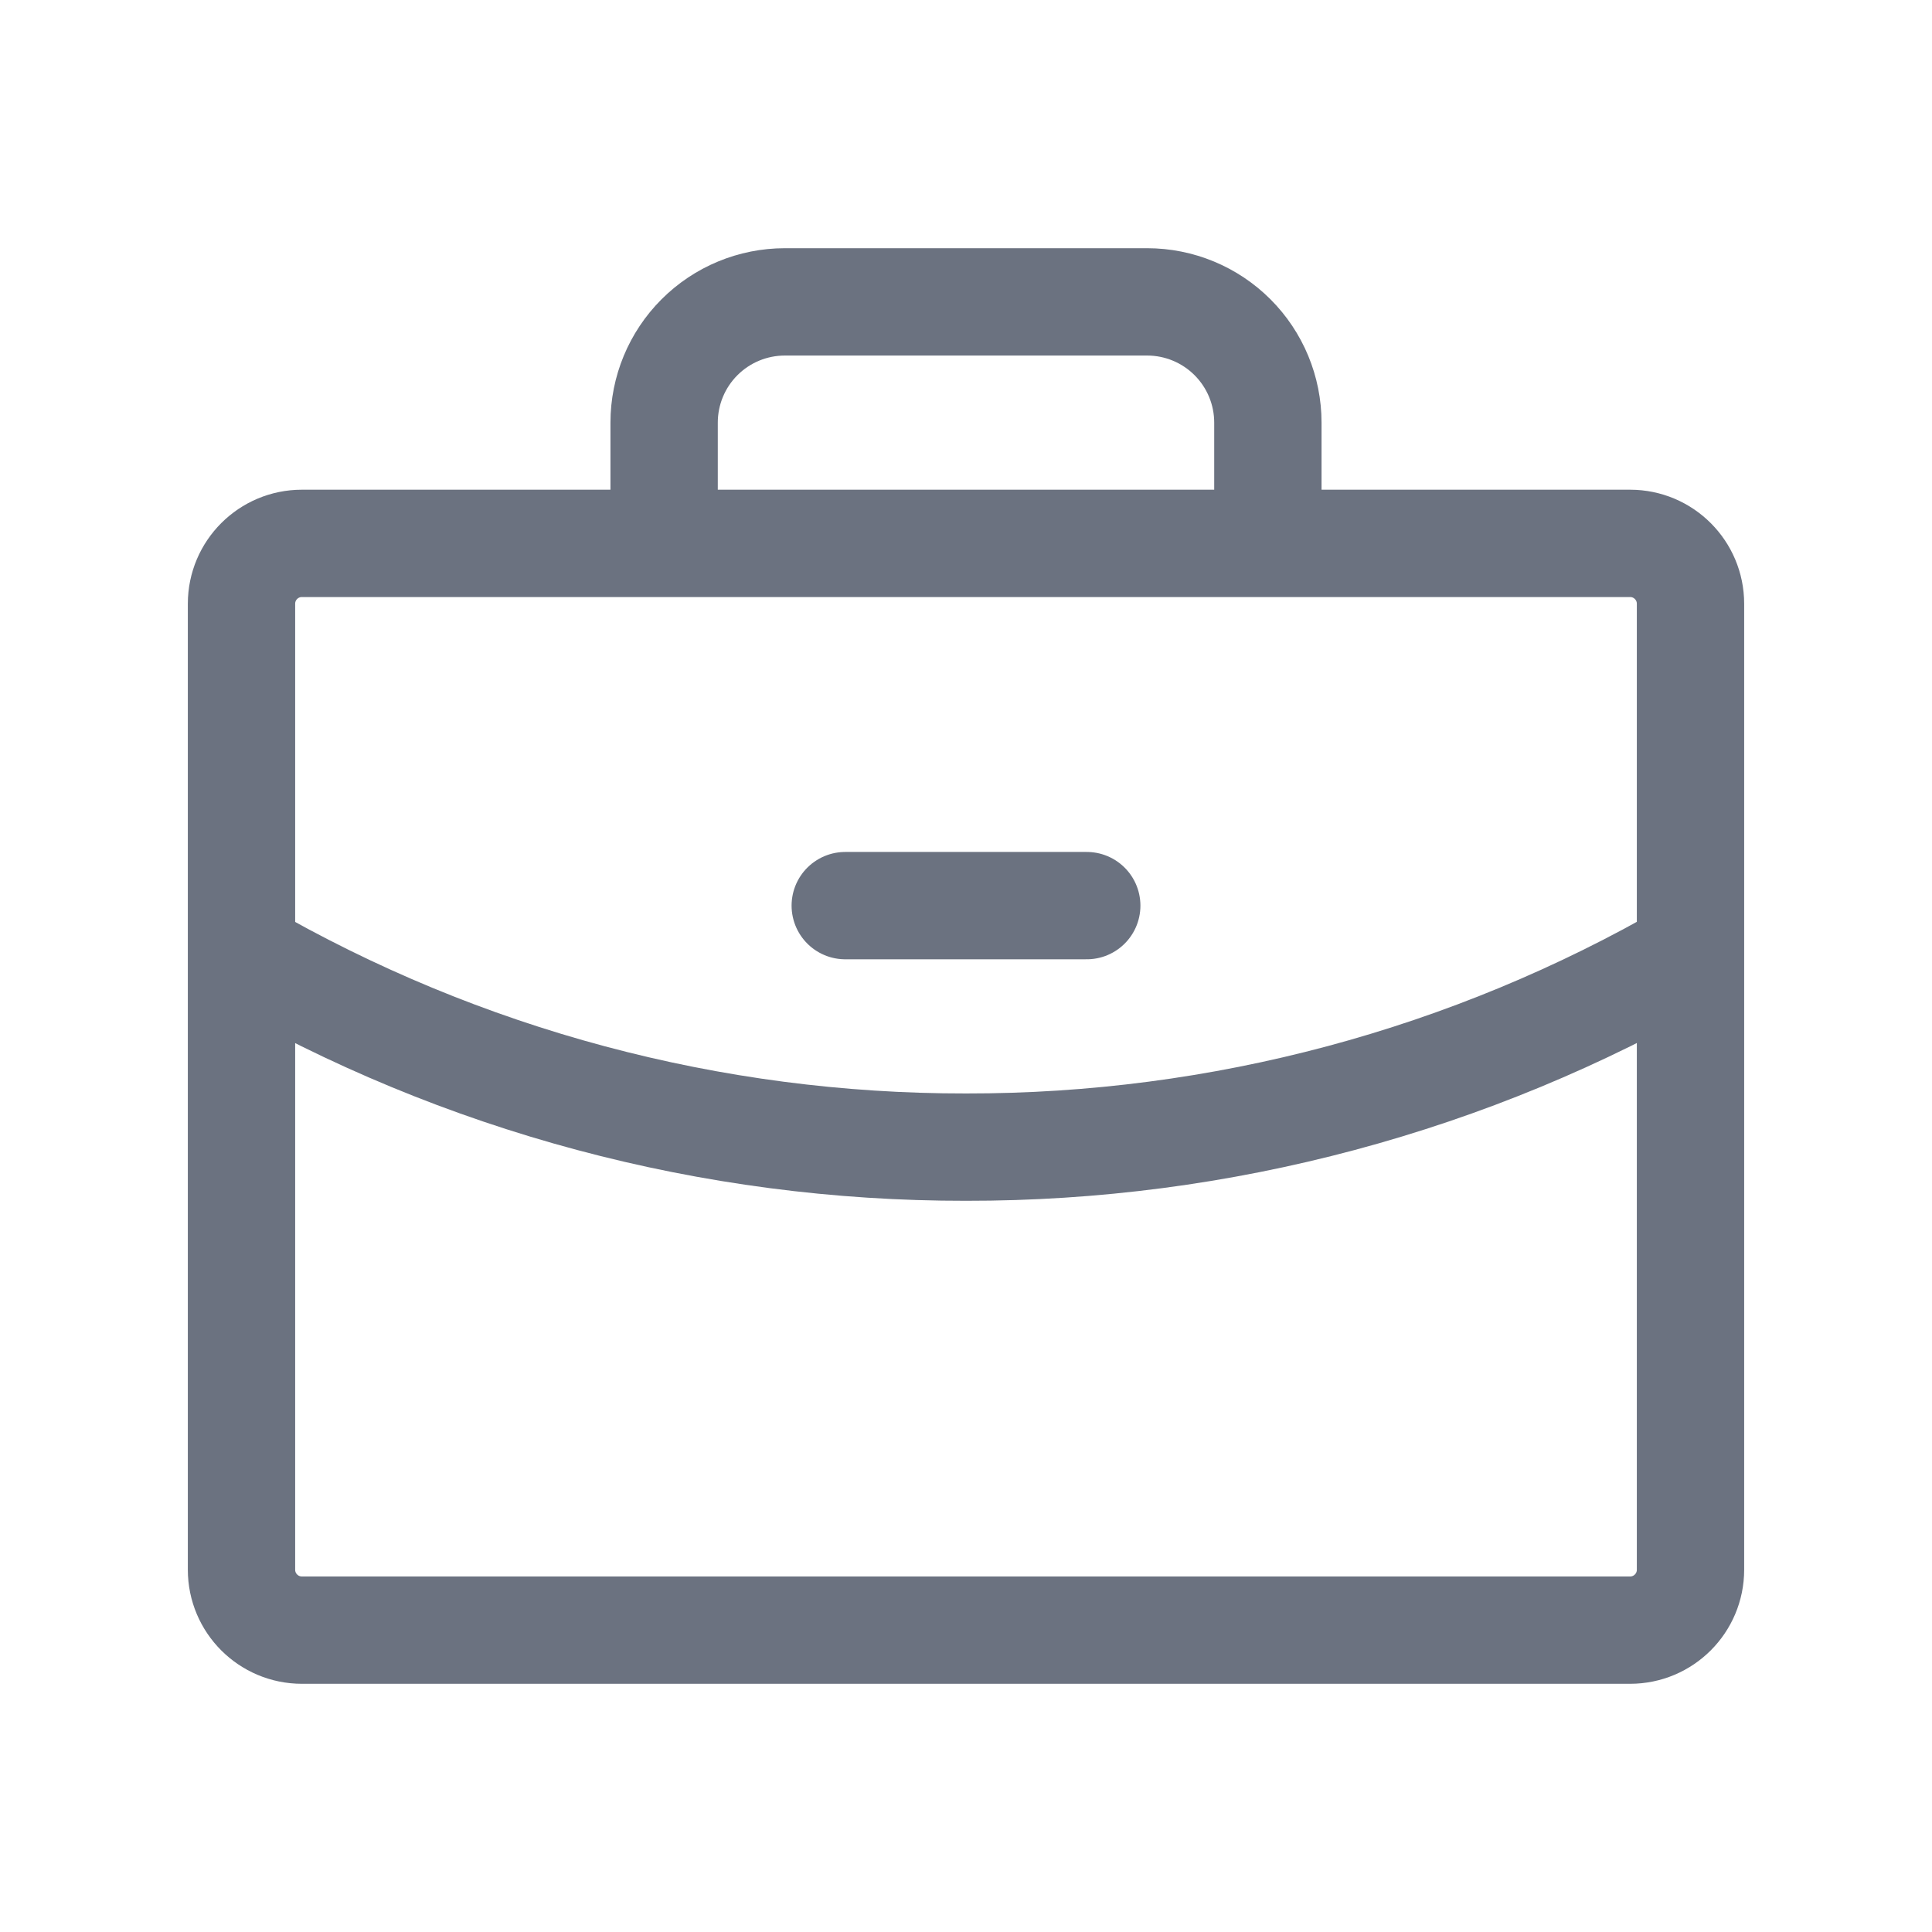 <svg width="36" height="36" viewBox="0 0 36 36" fill="none" xmlns="http://www.w3.org/2000/svg">
<g clip-path="url(#clip0_4941_3821)">
<path d="M23.625 10.125V7.875C23.625 7.278 23.388 6.706 22.966 6.284C22.544 5.862 21.972 5.625 21.375 5.625H14.625C14.028 5.625 13.456 5.862 13.034 6.284C12.612 6.706 12.375 7.278 12.375 7.875V10.125M31.5 17.762C27.397 20.136 22.74 21.382 18 21.375C13.26 21.382 8.603 20.137 4.5 17.764M15.75 16.875H20.25M5.625 10.125H30.375C30.996 10.125 31.5 10.629 31.5 11.25V29.25C31.5 29.871 30.996 30.375 30.375 30.375H5.625C5.004 30.375 4.5 29.871 4.5 29.25V11.25C4.5 10.629 5.004 10.125 5.625 10.125Z" stroke="#6B7280" stroke-width="2" stroke-linecap="round" stroke-linejoin="round"/>
</g>
<defs>
<clipPath id="clip0_4941_3821">
<rect width="36" height="36" fill="white"/>
</clipPath>
</defs>
</svg>
